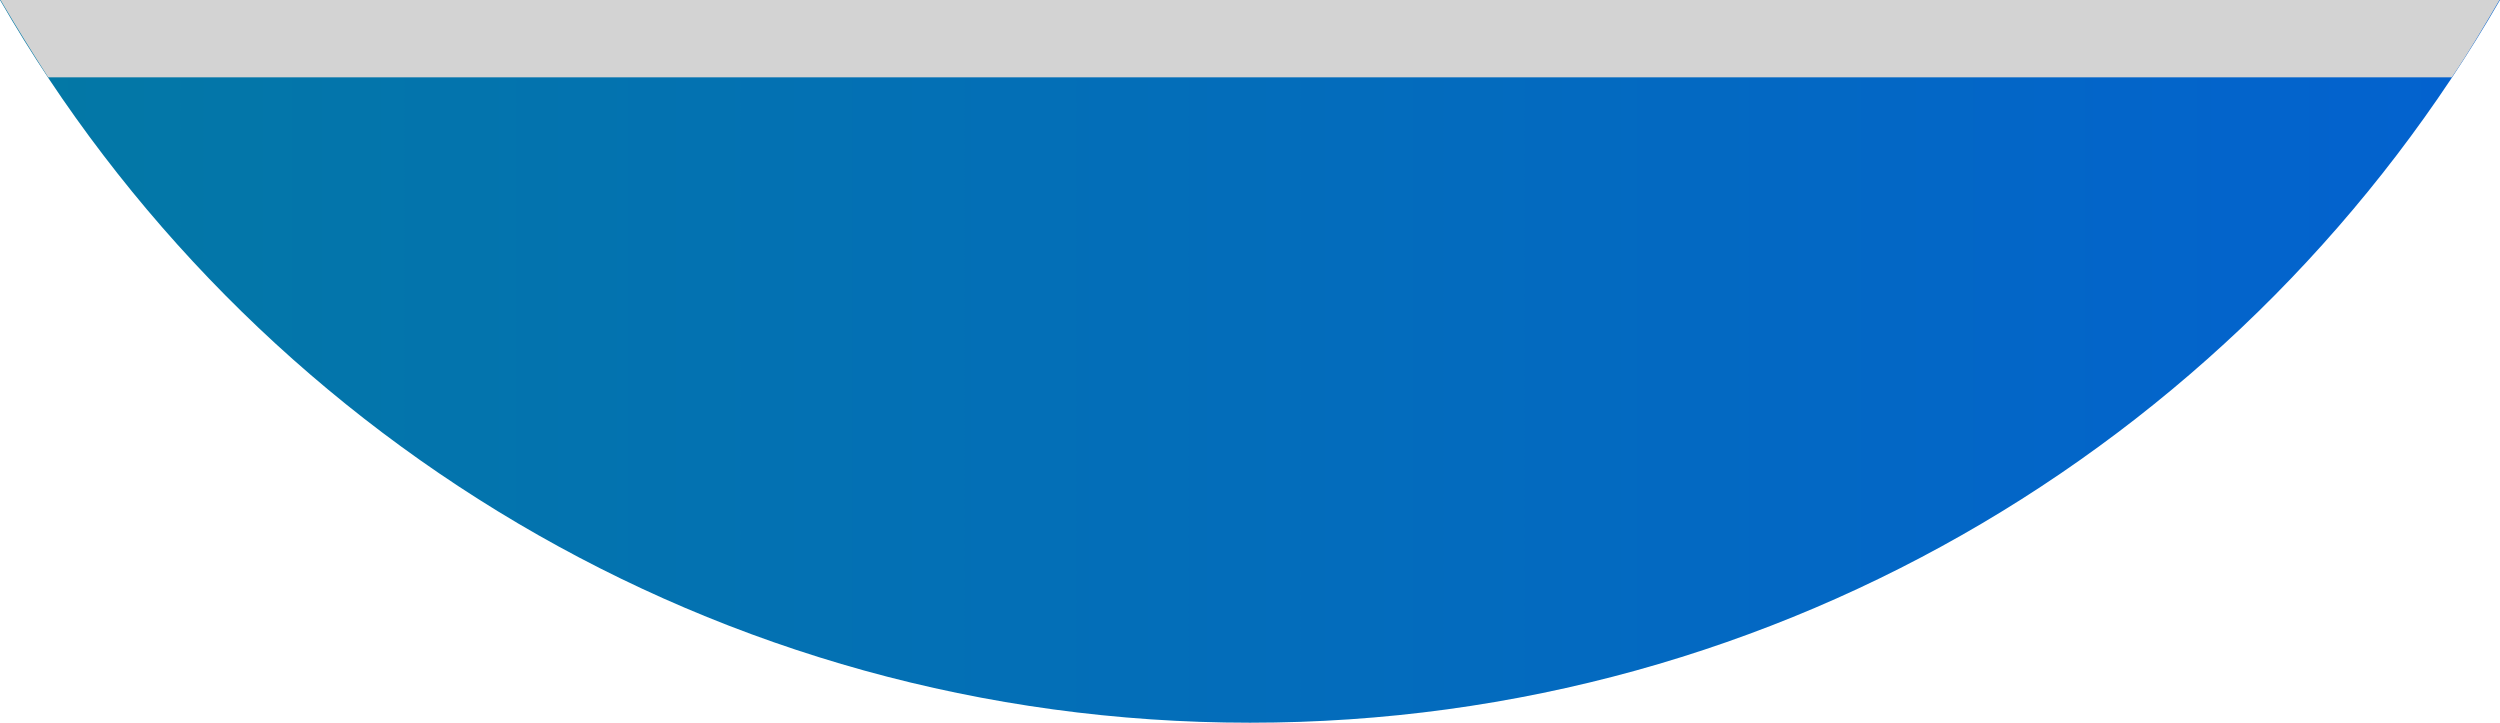 <?xml version="1.0" encoding="UTF-8"?>
<svg xmlns="http://www.w3.org/2000/svg" xmlns:xlink="http://www.w3.org/1999/xlink" viewBox="0 0 278.12 80.4">
  <defs>
    <style>
      .cls-1, .cls-2 {
        isolation: isolate;
      }

      .cls-3 {
        fill: url(#Degradado_sin_nombre);
      }

      .cls-2 {
        fill: #d3d3d3;
        mix-blend-mode: multiply;
      }
    </style>
    <linearGradient id="Degradado_sin_nombre" data-name="Degradado sin nombre" x1="-1057.96" y1="40.2" x2="275.52" y2="40.2" gradientUnits="userSpaceOnUse">
      <stop offset="0" stop-color="#03cd04"></stop>
      <stop offset="1" stop-color="#0362cf"></stop>
    </linearGradient>
  </defs>
  <g class="cls-1">
    <g id="Capa_2" data-name="Capa 2">
      <g id="Capa_1-2" data-name="Capa 1">
        <path class="cls-3" d="M0,0c27.7,48.06,79.6,80.4,139.06,80.4S250.42,48.06,278.12,0H0Z"></path>
        <path class="cls-2" d="M.06,0c1.7,2.9,3.5,5.8,5.3,8.6h267.4c1.9-2.8,3.6-5.7,5.3-8.6H.06Z"></path>
      </g>
    </g>
  </g>
</svg>
